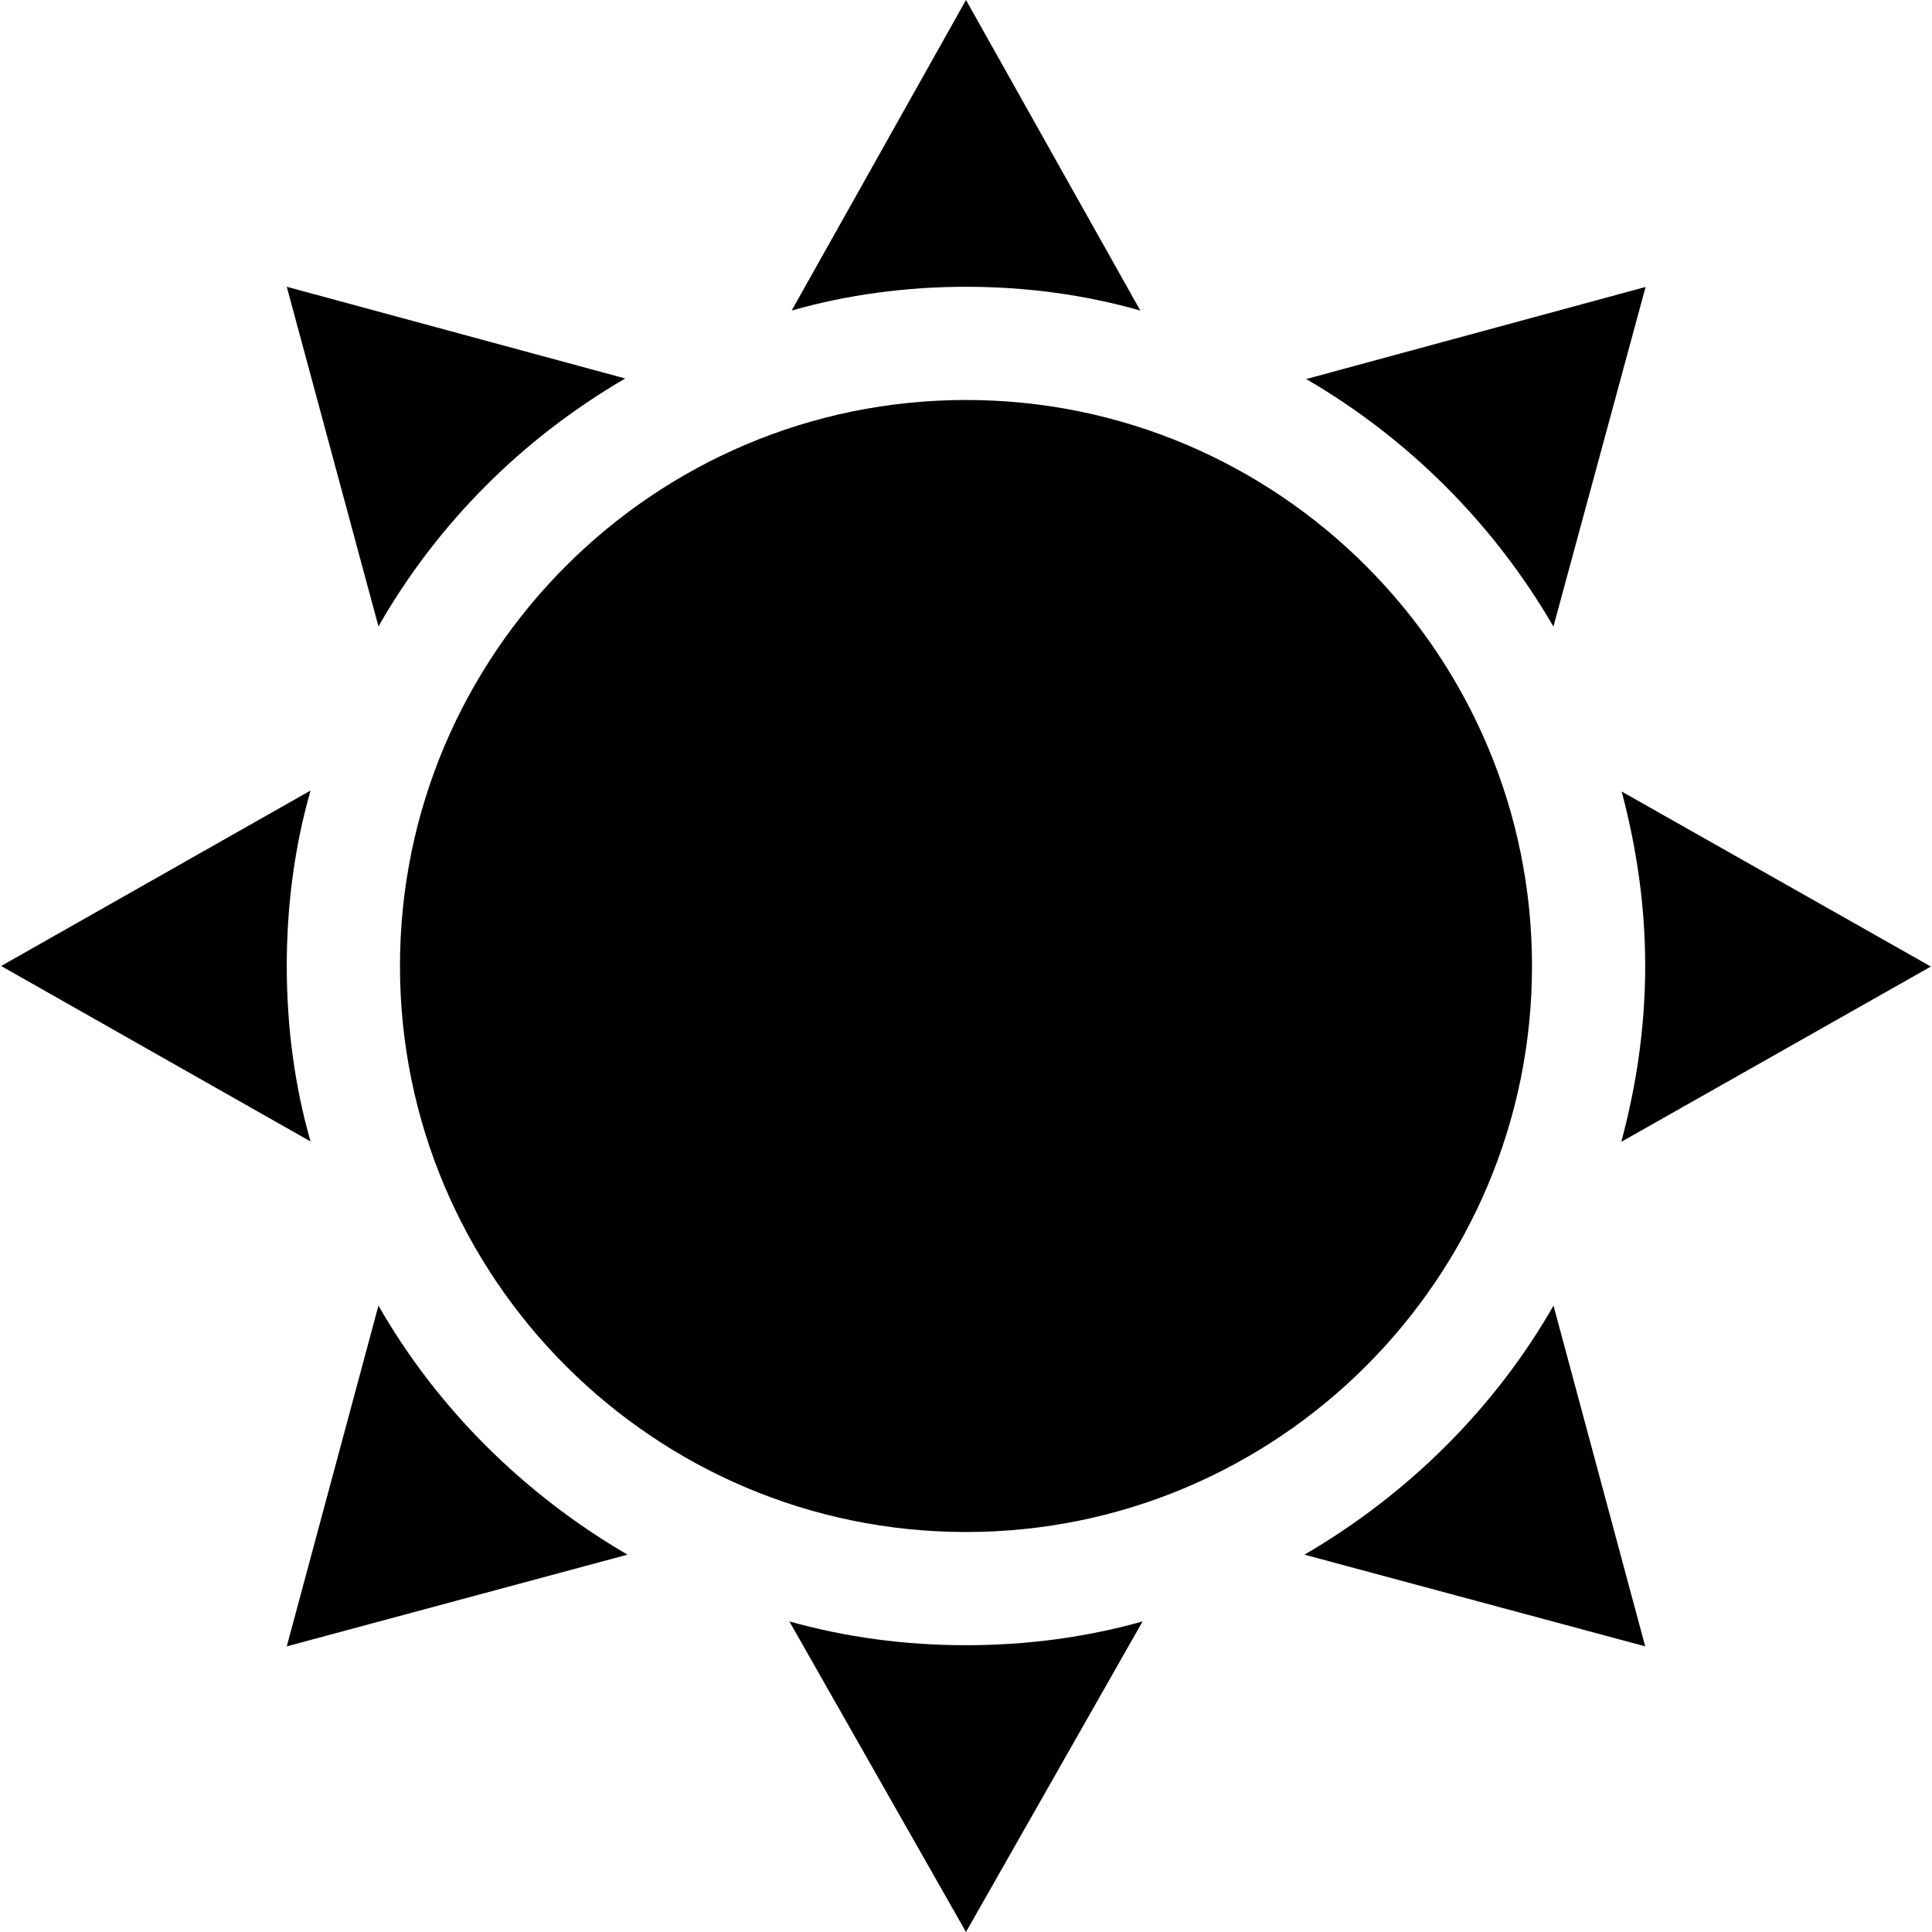 <?xml version="1.0" encoding="UTF-8"?>
<!DOCTYPE svg PUBLIC '-//W3C//DTD SVG 1.0//EN'
          'http://www.w3.org/TR/2001/REC-SVG-20010904/DTD/svg10.dtd'>
<svg height="512" viewBox="0 0 512 512" width="512" xmlns="http://www.w3.org/2000/svg" xmlns:xlink="http://www.w3.org/1999/xlink"
><g
  ><g
    ><path d="M255.996,106c-82.705,0-150,67.295-150,150s67.295,150,150,150s150-67.295,150-150S338.701,106,255.996,106z"
    /></g
  ></g
  ><g
  ><g
    ><path d="M411.696,346c-15.6,27.299-38.699,50.099-66,66l90.3,24.3L411.696,346z"
    /></g
  ></g
  ><g
  ><g
    ><path d="M255.996,0l-46.199,82.299C224.497,78.1,240.095,76,255.996,76s31.5,2.1,46.2,6.299L255.996,0z"
    /></g
  ></g
  ><g
  ><g
    ><path d="M75.996,76l24.3,90c15.601-27.301,38.101-49.801,65.4-65.7L75.996,76z"
    /></g
  ></g
  ><g
  ><g
    ><path d="M82.297,209.5l-82,46.5l82,46.5c-4.2-14.7-6.301-30.3-6.301-46.5C75.996,239.799,78.096,224.2,82.297,209.5z"
    /></g
  ></g
  ><g
  ><g
    ><path d="M100.296,346l-24.3,90.3l90.3-24.3C138.996,396.099,115.897,373.299,100.296,346z"
    /></g
  ></g
  ><g
  ><g
    ><path d="M255.996,436c-16.199,0-31.8-2.1-46.8-6.301l46.8,82.301l46.8-82.301C287.796,433.899,272.195,436,255.996,436z"
    /></g
  ></g
  ><g
  ><g
    ><path d="M346.159,100.452c27.14,15.795,49.756,38.43,65.514,65.596l24.426-90.004L346.159,100.452z"
    /></g
  ></g
  ><g
  ><g
    ><path d="M511.703,256.146l-81.951-46.39c3.941,14.786,6.244,30.233,6.244,46.244c0,16.135-2.333,31.703-6.334,46.593 L511.703,256.146z"
    /></g
  ></g
></svg
>
